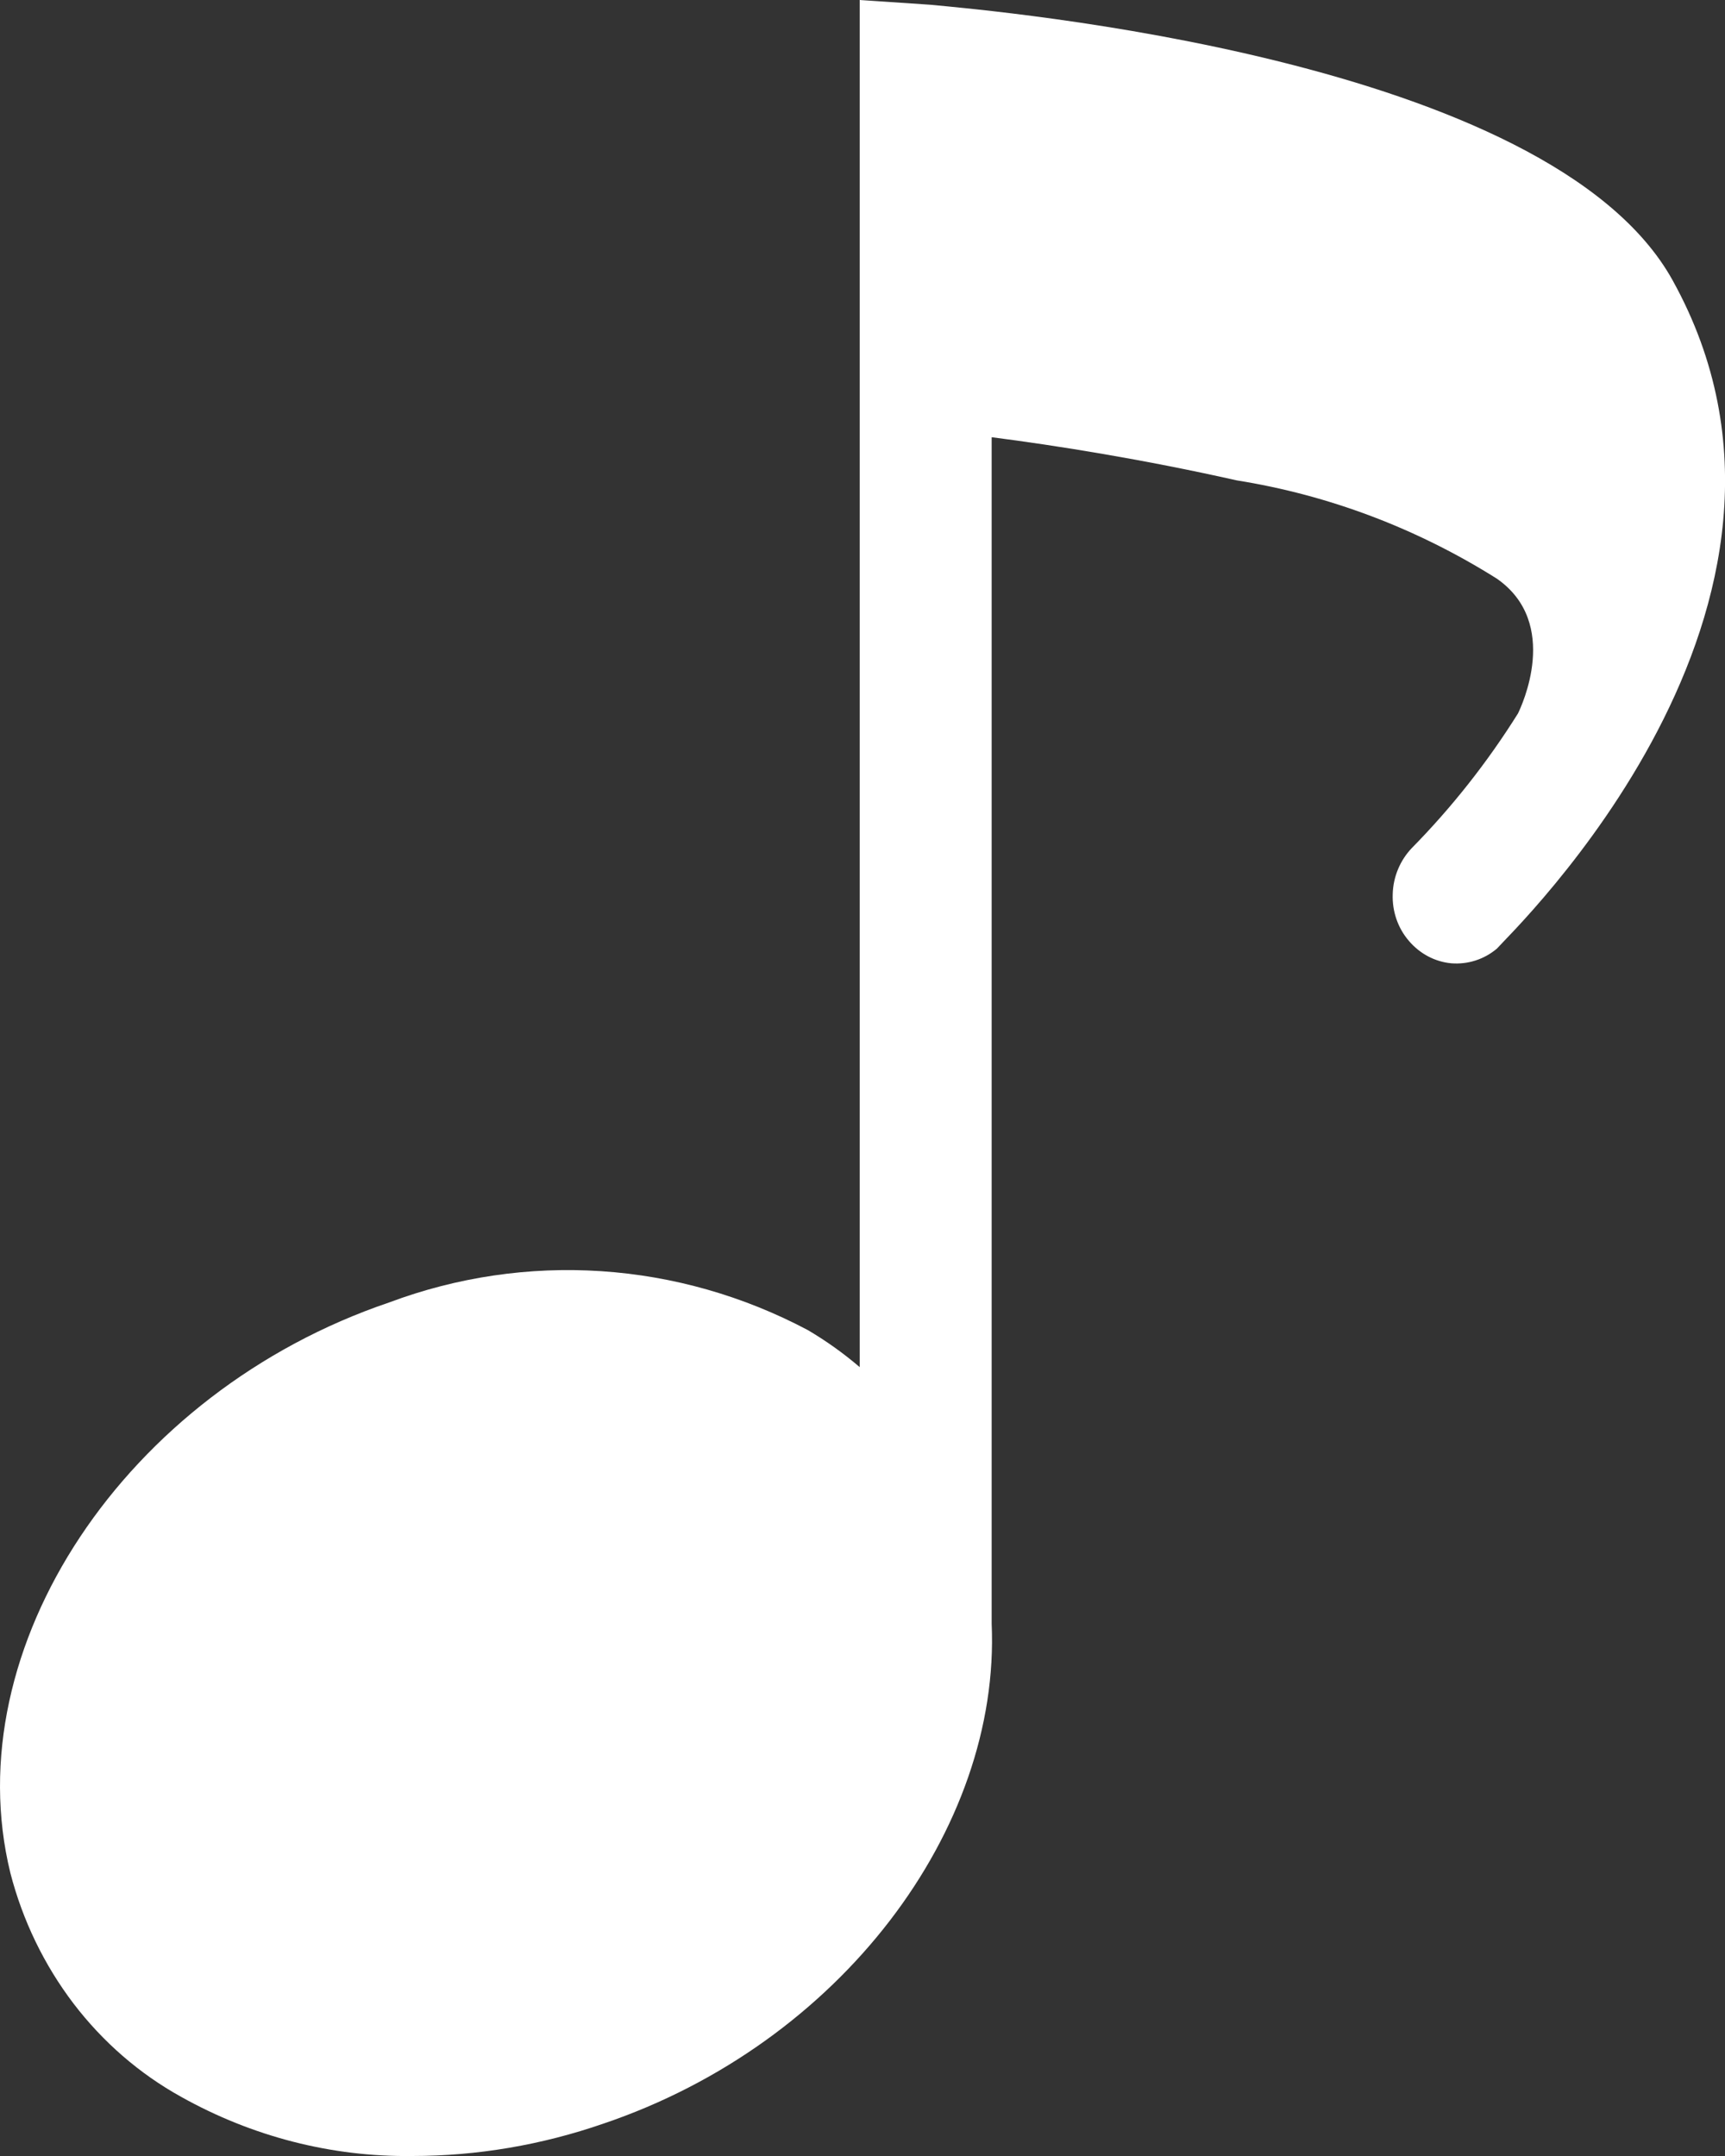 <svg width="8" height="10" viewBox="0 0 8 10" fill="none" xmlns="http://www.w3.org/2000/svg">
<rect x="0" y="0" width="8" height="10" fill="#333333" stroke="none"/>
<path d="M7.757 1.3C7.186 0.269 4.605 0.05 4.314 0.022L3.987 0V6.341C3.911 6.276 3.831 6.219 3.746 6.169C3.448 6.011 3.122 5.918 2.788 5.896C2.455 5.874 2.12 5.923 1.805 6.041C0.58 6.456 -0.207 7.644 0.048 8.687C0.105 8.908 0.205 9.114 0.341 9.293C0.477 9.471 0.646 9.618 0.839 9.725C1.169 9.91 1.538 10.005 1.912 10C2.213 10 2.512 9.949 2.798 9.85C3.898 9.478 4.641 8.484 4.599 7.531V2.028C4.897 2.066 5.304 2.131 5.735 2.228C6.162 2.296 6.572 2.451 6.942 2.684C7.239 2.891 7.055 3.278 7.04 3.309C6.898 3.536 6.732 3.746 6.547 3.934C6.493 3.991 6.461 4.067 6.459 4.147C6.456 4.227 6.483 4.305 6.534 4.364C6.585 4.424 6.655 4.461 6.731 4.468C6.807 4.474 6.883 4.45 6.942 4.4C7.004 4.328 8.595 2.812 7.757 1.3Z" fill="white"/>
</svg>
